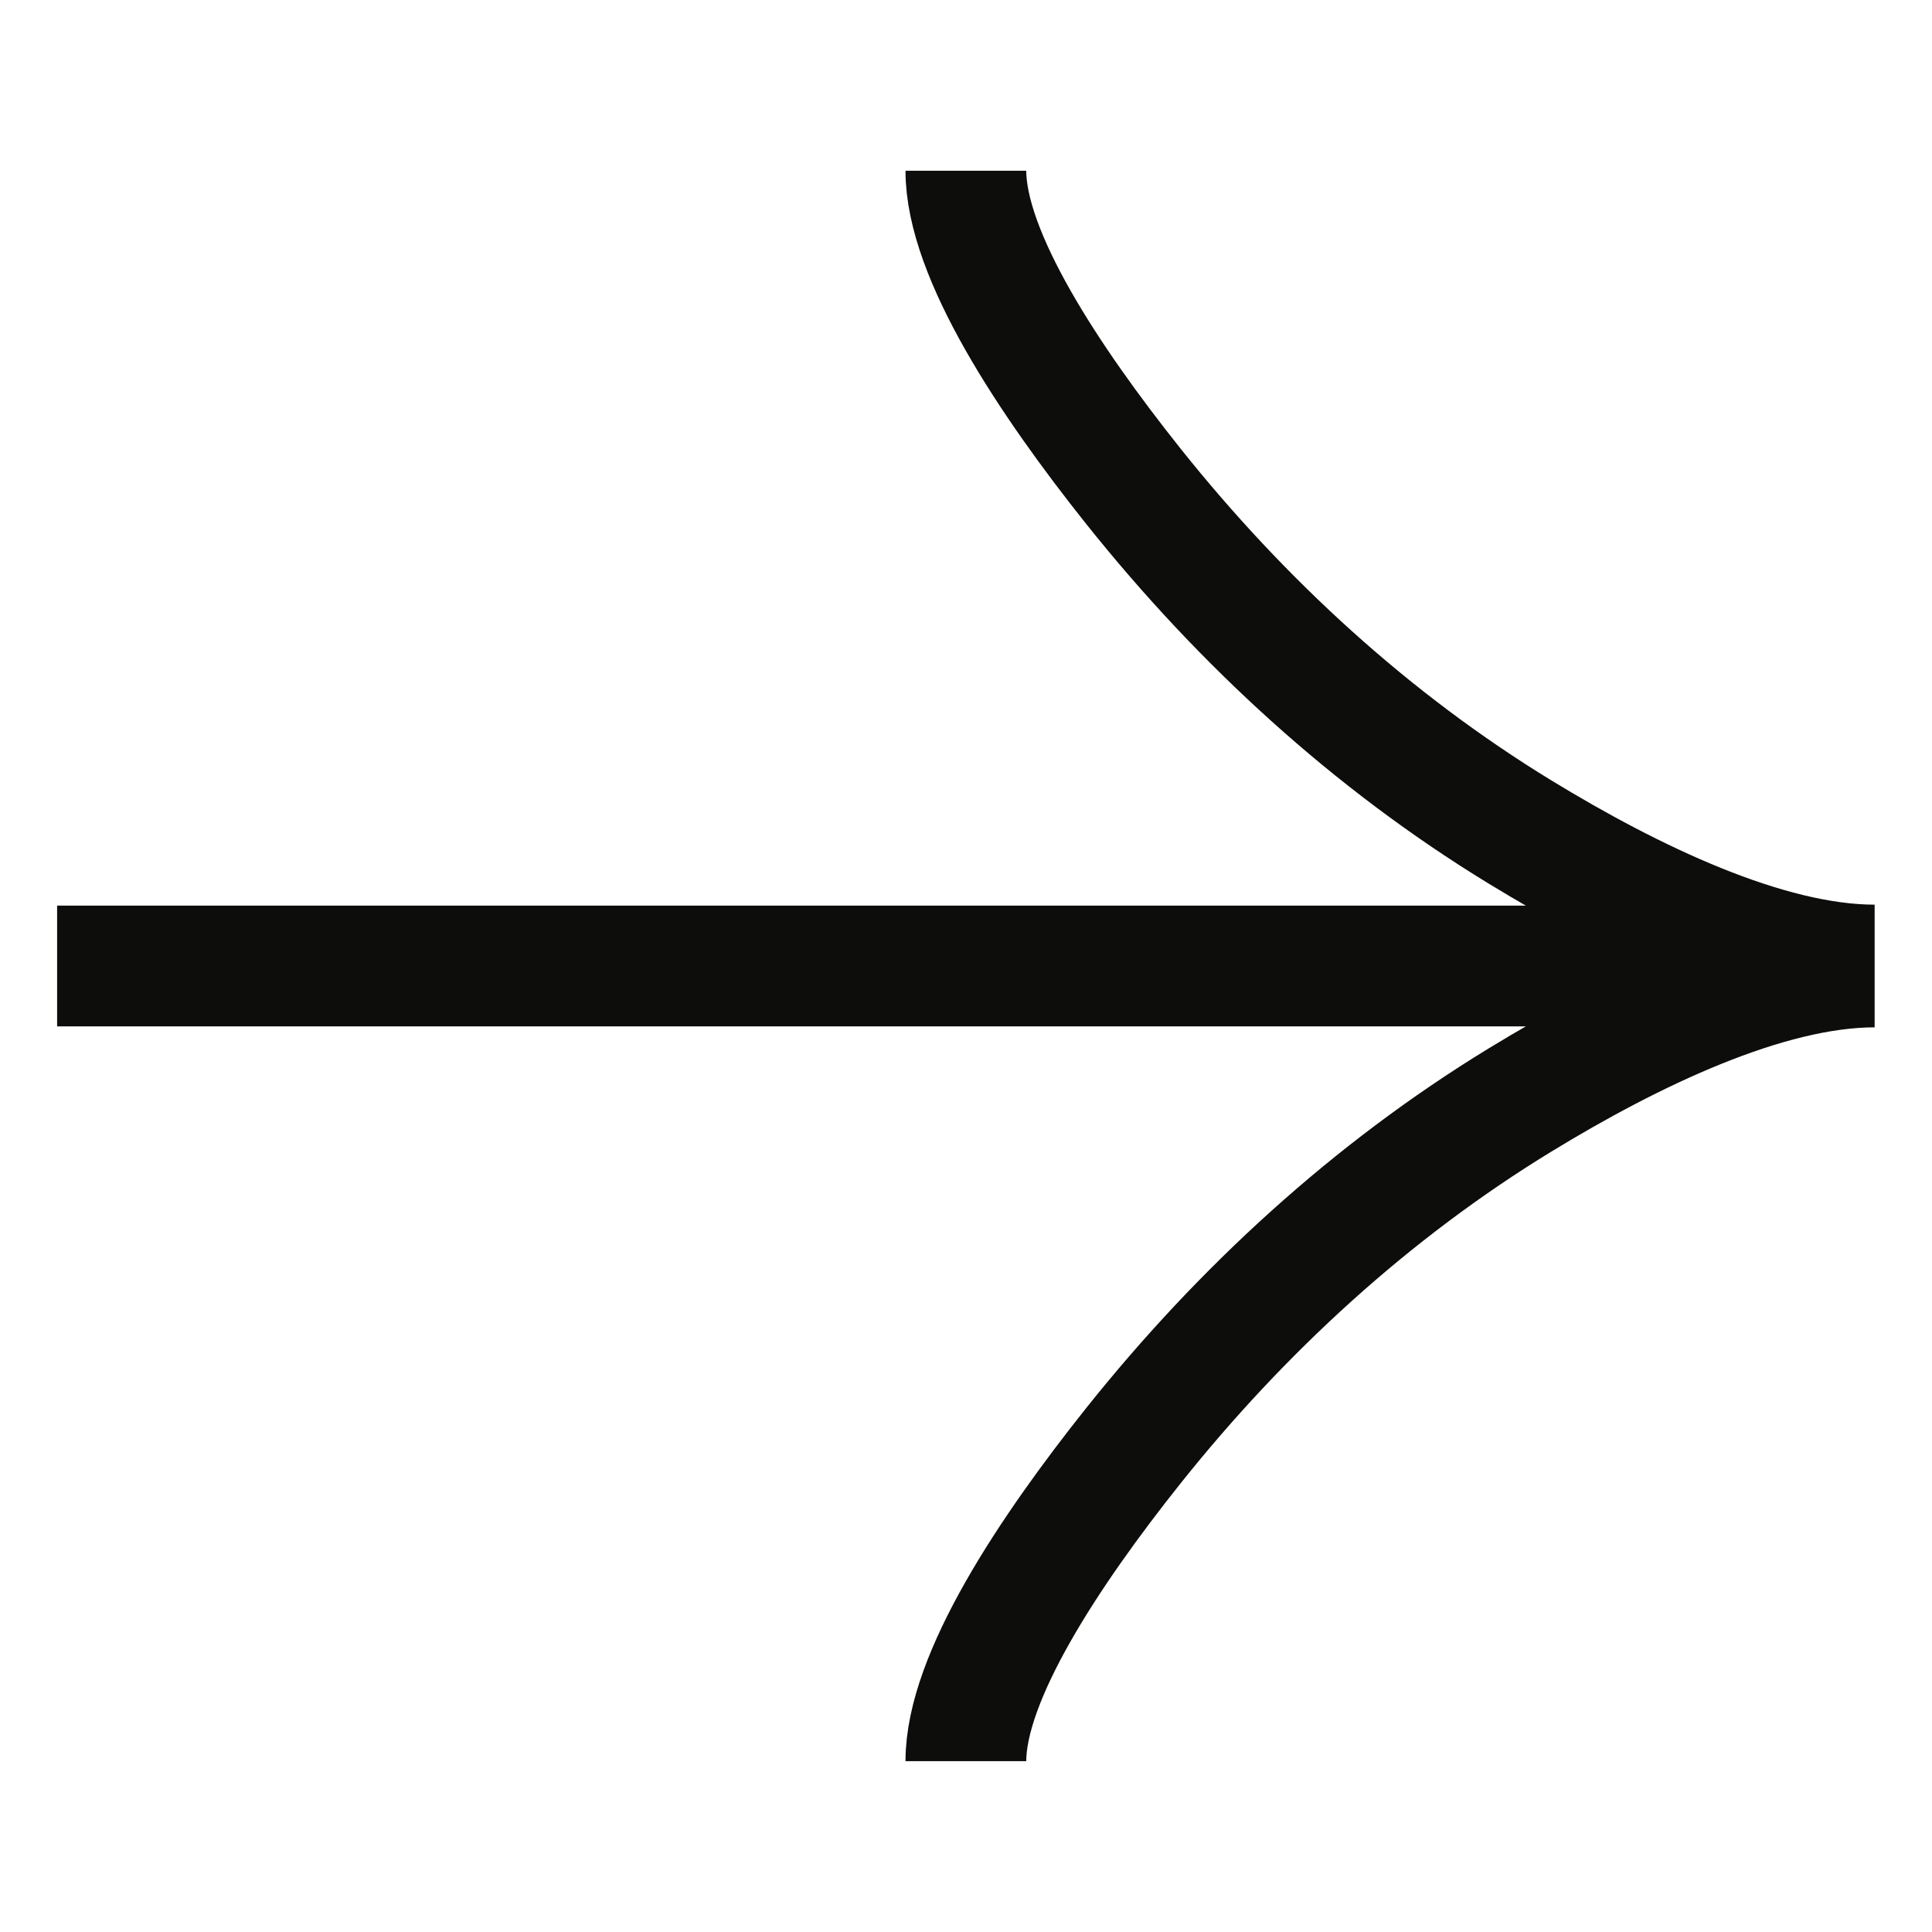 <svg width="16" height="16" viewBox="0 0 16 16" fill="none" xmlns="http://www.w3.org/2000/svg">
<path d="M7.999 1.414C7.999 2.111 8.689 3.152 9.386 4.027C10.285 5.154 11.357 6.138 12.586 6.889C13.508 7.452 14.627 7.992 15.525 7.992M7.999 14.585C7.999 13.889 8.689 12.848 9.386 11.973C10.285 10.846 11.357 9.862 12.586 9.111C13.508 8.548 14.627 8.008 15.525 8.008M15.525 8H0.473" stroke="#0D0D0C"/>
</svg>
